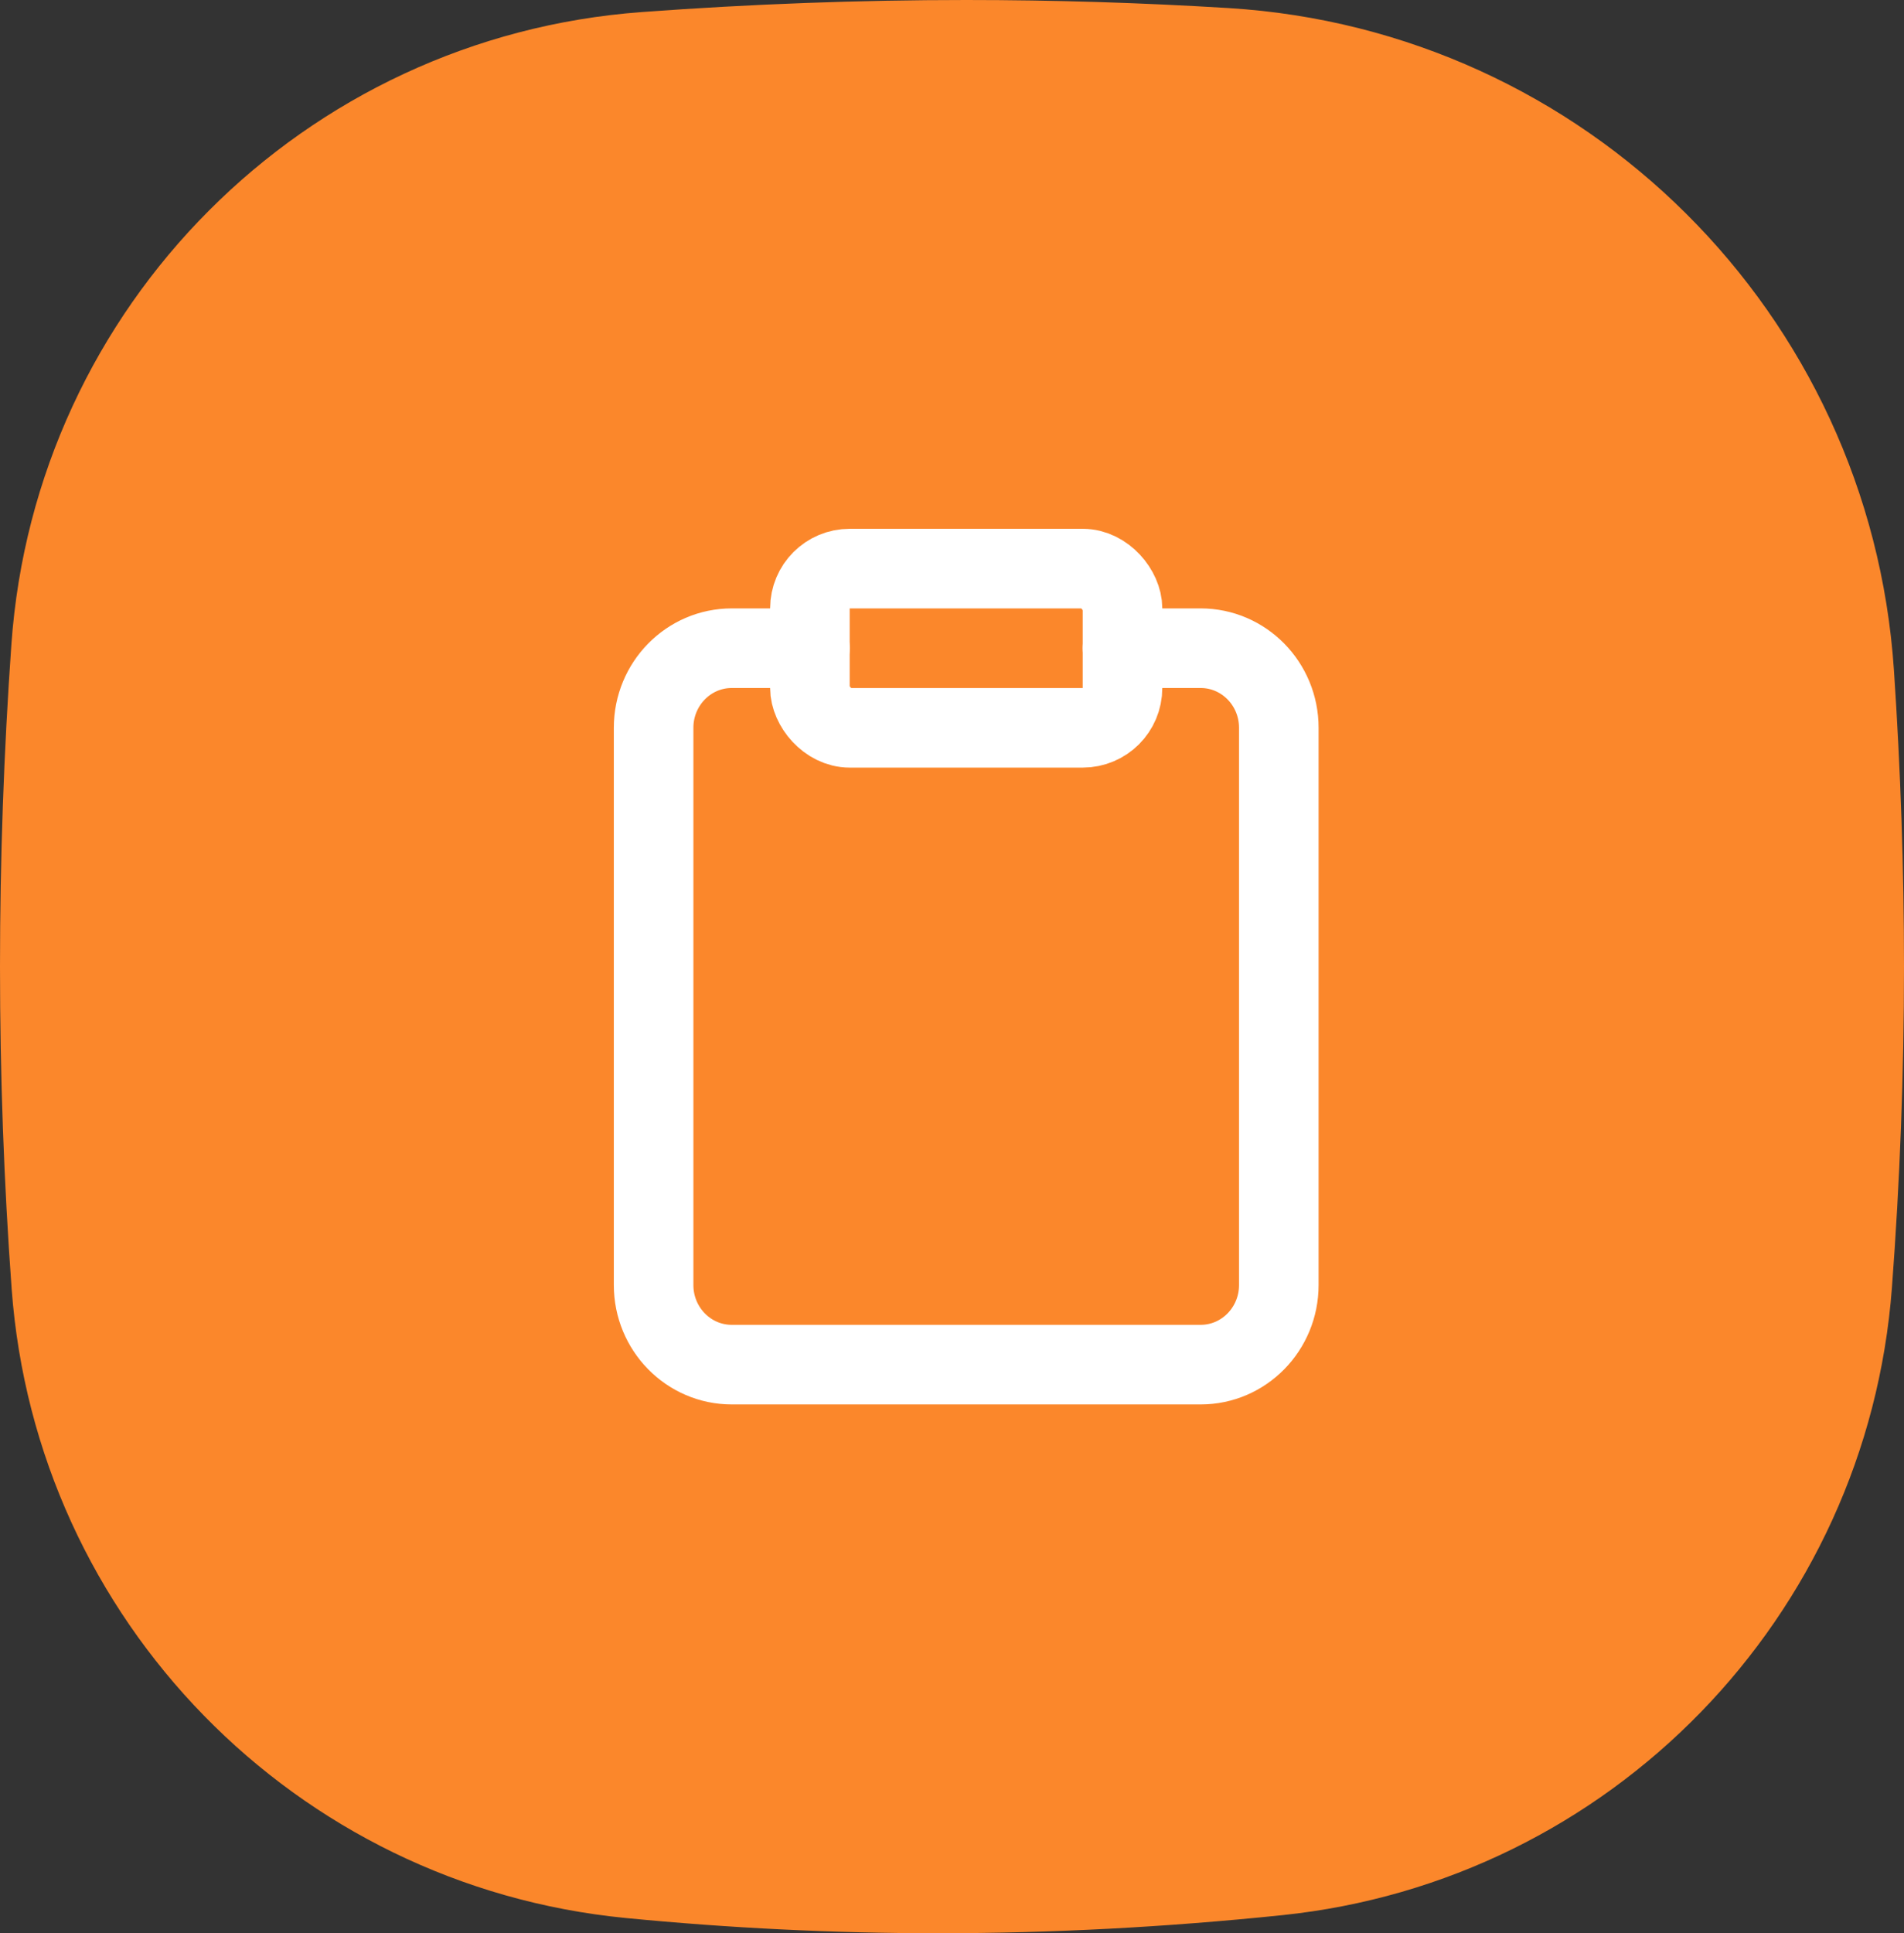 <svg width="67" height="68" xmlns="http://www.w3.org/2000/svg"><rect width="100%" height="100%" fill="#333333" stroke="none"/><g fill="none" fill-rule="evenodd"><path d="M22.586.424C26.438.14 30.243 0 34 0c3.08 0 6.159.095 9.238.284C55.78 1.057 65.8 11.021 66.645 23.56c.237 3.52.355 7 .355 10.441 0 3.765-.142 7.53-.425 11.294-.872 11.58-9.91 20.875-21.461 22.07C41.023 67.789 36.985 68 33 68c-3.662 0-7.324-.179-10.986-.536C10.386 66.328 1.266 56.984.41 45.334.137 41.6 0 37.823 0 34c0-3.778.134-7.557.401-11.335C1.243 10.77 10.692 1.295 22.586.424z" fill="#FB872B"/><g transform="translate(23 20)" stroke="#FFF" stroke-linecap="round" stroke-linejoin="round" stroke-width="2.8"><path d="M16.5 2.8h2.75C20.769 2.8 22 4.054 22 5.6v19.6c0 1.546-1.231 2.8-2.75 2.8H2.75C1.231 28 0 26.746 0 25.2V5.6c0-1.546 1.231-2.8 2.75-2.8H5.5"/><rect x="5.5" width="11" height="5.6" rx="1.4"/></g></g></svg>